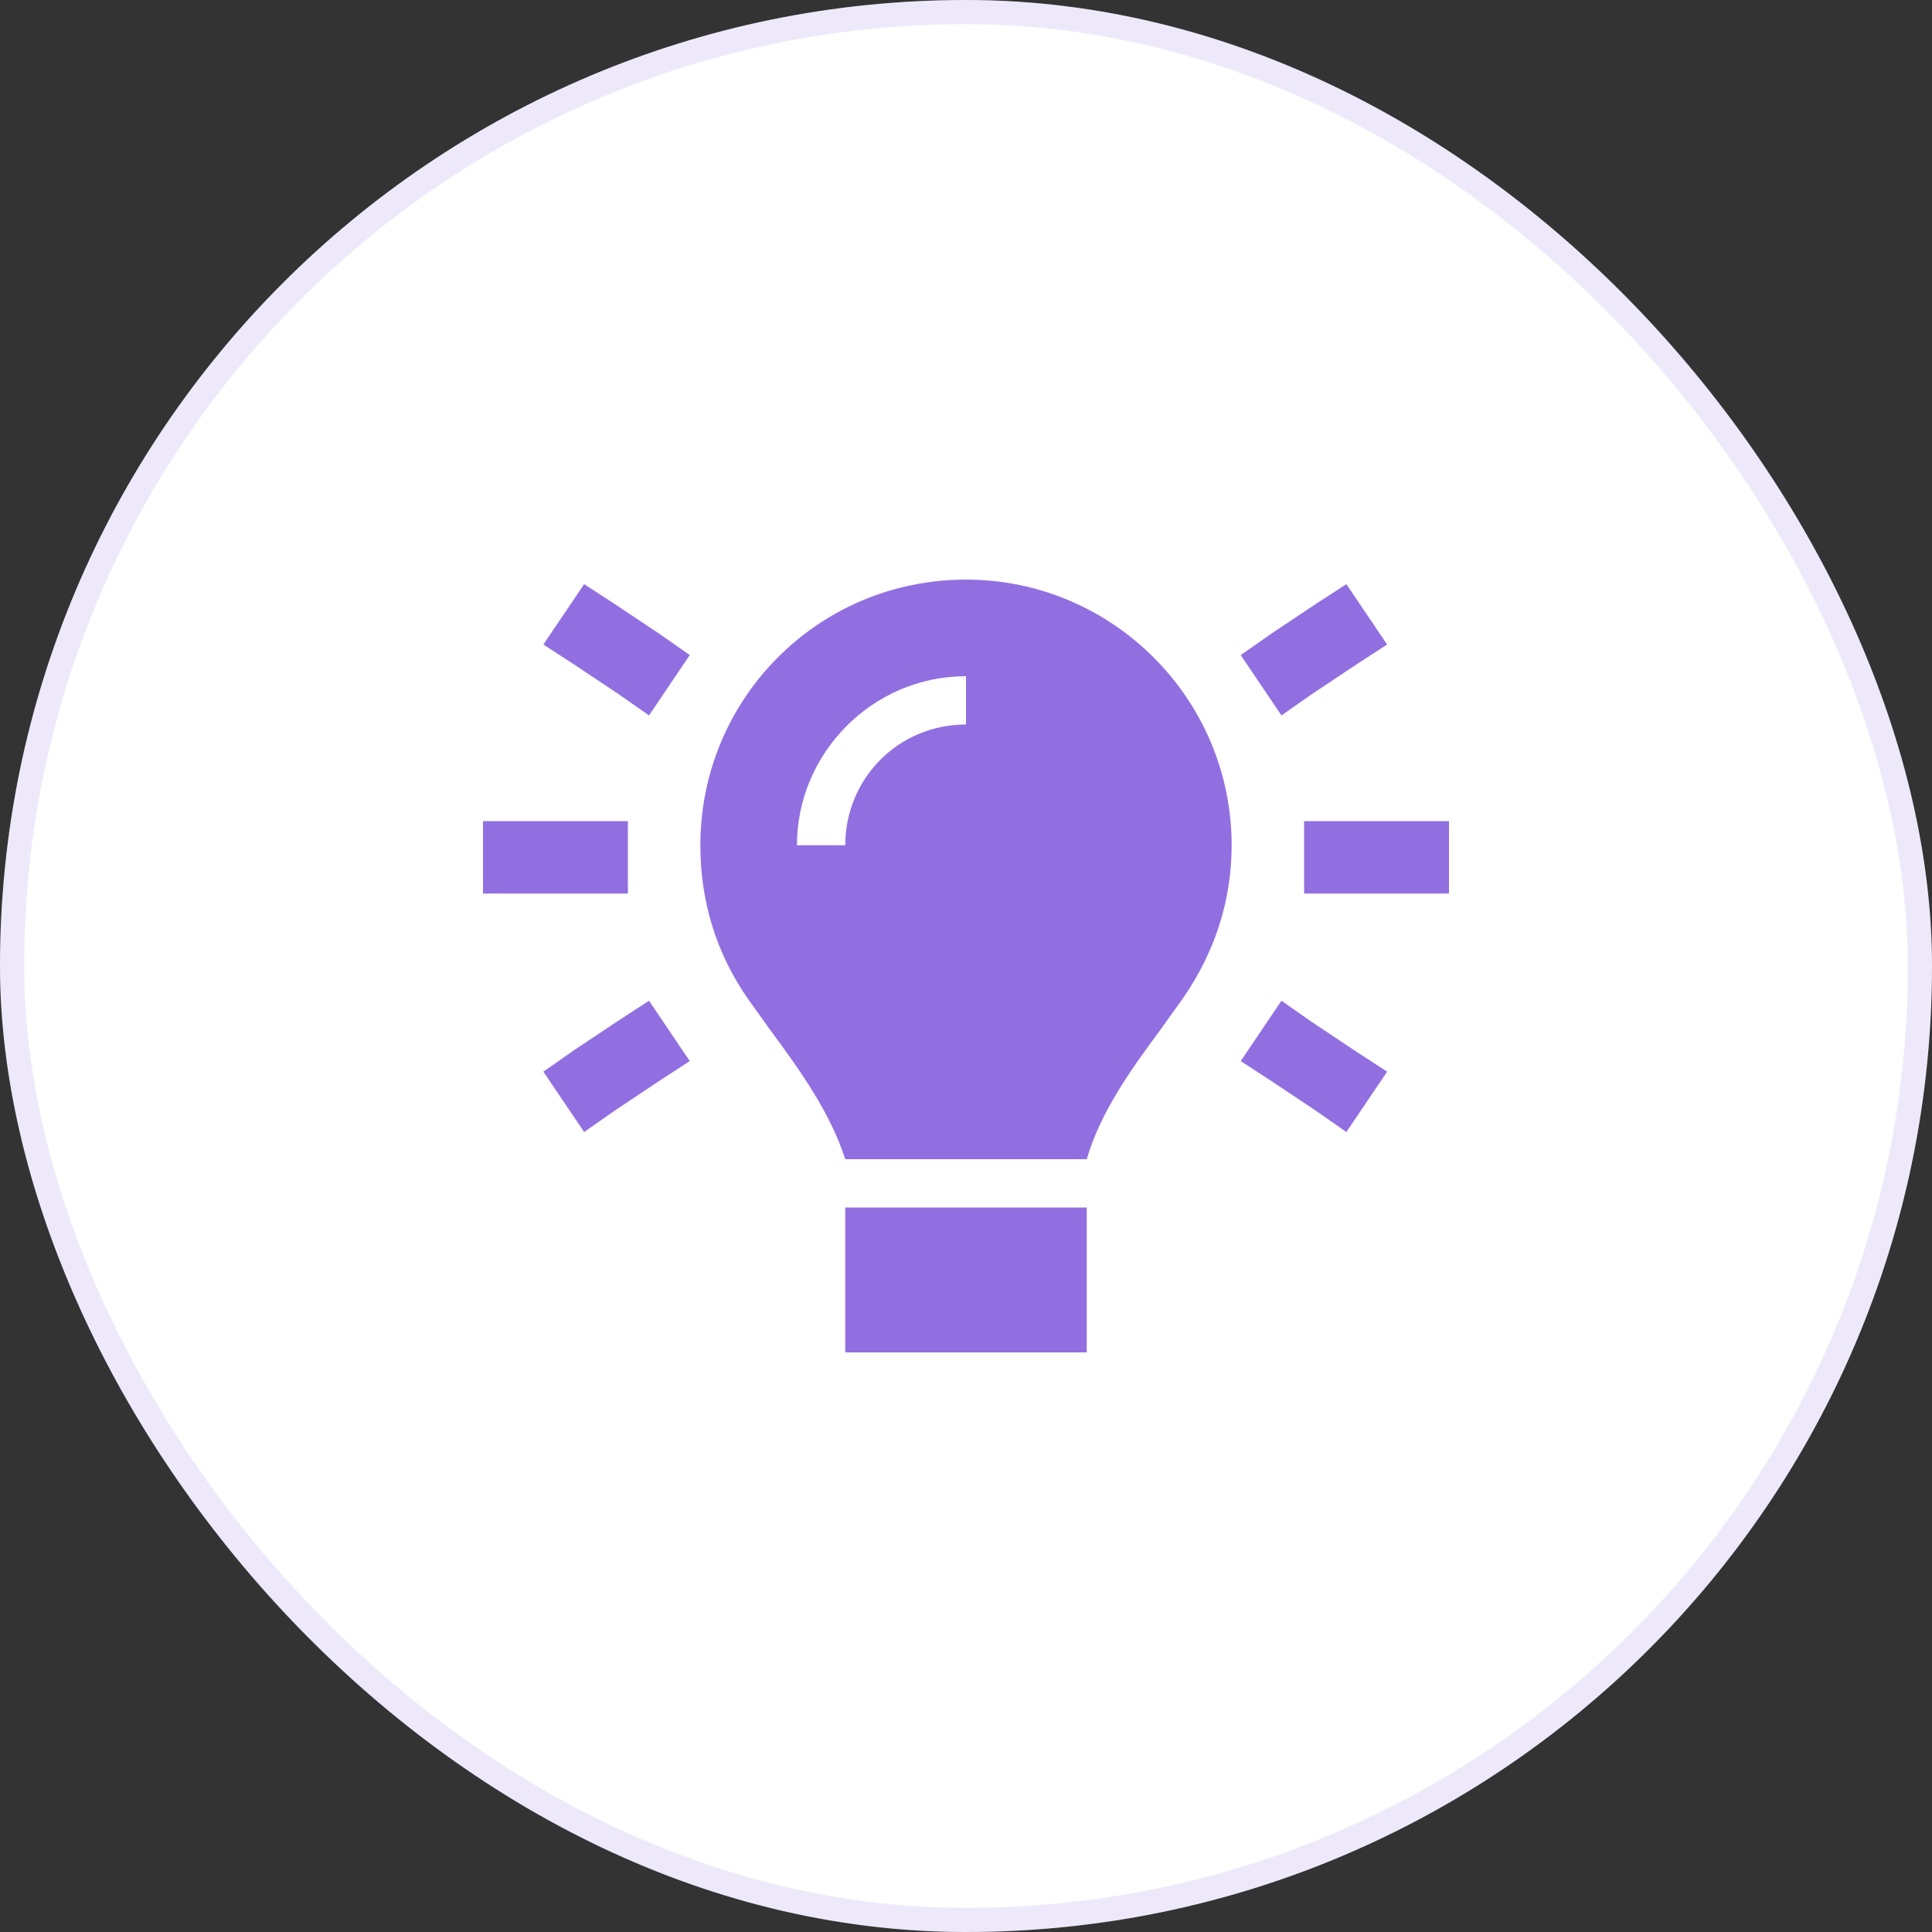 <svg width="80" height="80" viewBox="0 0 80 80" fill="none" xmlns="http://www.w3.org/2000/svg">
<rect x="0" y="0" width="80" height="80" fill="#333333" stroke="none"/>
<rect width="80" height="80" rx="40" fill="white"/>
<rect x="0.5" y="0.5" width="79" height="79" rx="39.5" stroke="#926FE1" stroke-opacity="0.15"/>
<path d="M48.062 42.625C46.812 44.312 45.562 46.062 45 48H35C34.375 46.062 33.125 44.312 31.875 42.625C31.562 42.188 31.25 41.75 30.938 41.312C29.688 39.5 29 37.375 29 35C29 28.938 33.875 24 40 24C46.062 24 51 28.938 51 35C51 37.375 50.25 39.5 49 41.312C48.688 41.75 48.375 42.188 48.062 42.625ZM35 56V50H45V56H35ZM40 30V28C36.125 28 33 31.188 33 35H35C35 32.25 37.188 30 40 30ZM25.438 25L25.812 25.25L27.312 26.25L28.562 27.125L26.875 29.625L25.625 28.75L24.125 27.75L23.75 27.5L22.5 26.688L24.188 24.188L25.438 25ZM56.188 27.5L55.812 27.75L54.312 28.75L53.062 29.625L51.375 27.125L52.625 26.25L54.125 25.25L54.5 25L55.75 24.188L57.438 26.688L56.188 27.5ZM21.5 34H24.5H26V37H24.5H21.5H20V34H21.5ZM55.5 34H58.5H60V37H58.5H55.5H54V34H55.5ZM27.312 44.75L25.812 45.75L25.438 46L24.188 46.875L22.5 44.375L23.75 43.5L24.125 43.25L25.625 42.25L26.875 41.438L28.562 43.938L27.312 44.75ZM54.312 42.312L55.812 43.312L56.188 43.562L57.438 44.375L55.75 46.875L54.5 46L54.125 45.75L52.625 44.75L51.375 43.938L53.062 41.438L54.312 42.312Z" fill="#926FE1"/>
</svg>
